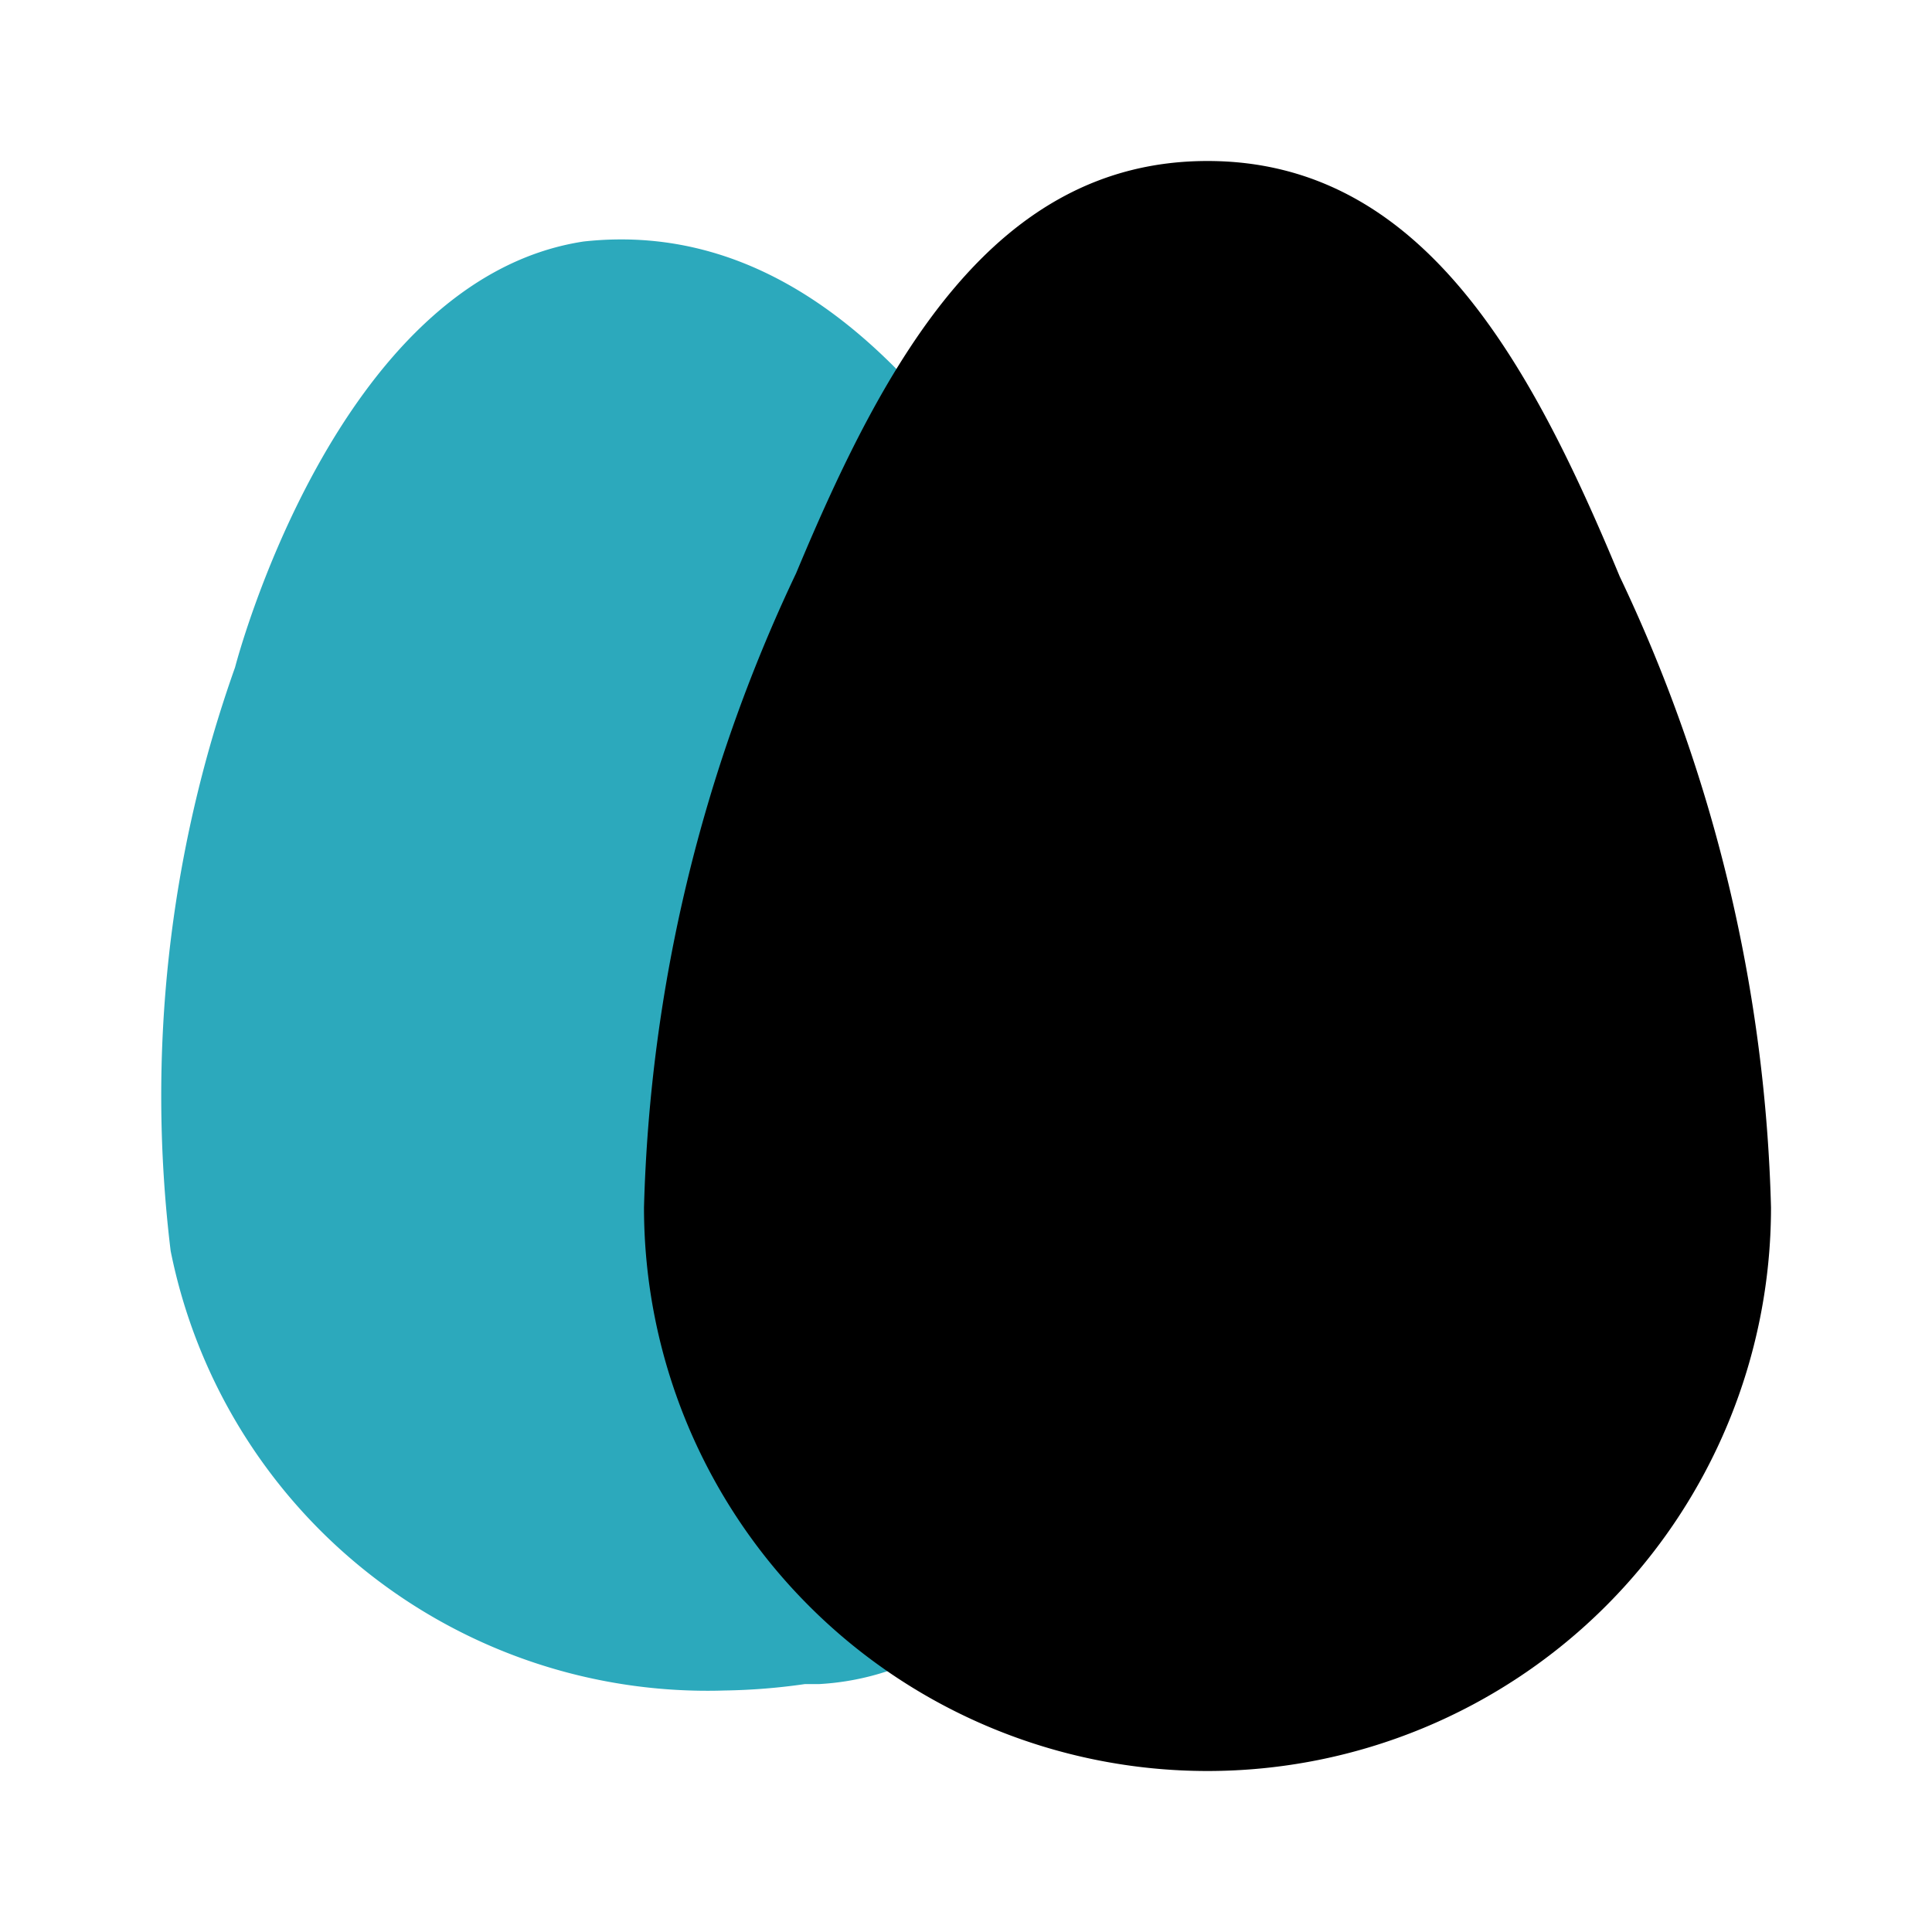 <?xml version="1.0" encoding="utf-8"?><!-- Скачано с сайта svg4.ru / Downloaded from svg4.ru -->
<svg fill="#000000" width="800px" height="800px" viewBox="0 0 24 24" id="eggs-2" data-name="Flat Color" xmlns="http://www.w3.org/2000/svg" class="icon flat-color"><path id="secondary" d="M2.92,8.29v0S4.16,3.47,7.25,3C9.53,2.75,11.07,4.37,12,5.59l.11.14a1,1,0,0,1,.12,1c-.17.36-.33.73-.49,1.13A17.52,17.52,0,0,0,10,15a5,5,0,0,0,1.79,3.83,1,1,0,0,1,.33.88,1.05,1.05,0,0,1-.53.79l-.15.09a3.28,3.28,0,0,1-1.26.33l-.18,0A7.73,7.73,0,0,1,9,21a6.8,6.8,0,0,1-6.88-5.46A15.91,15.91,0,0,1,2.92,8.29Z" style="fill: rgb(44, 169, 188);"></path><path id="primary" d="M9.89,7.12C11,4.46,12.35,2,15,2s4,2.46,5.12,5.16A19.38,19.38,0,0,1,22,15,7,7,0,0,1,8,15,19.58,19.58,0,0,1,9.89,7.12Z" style="fill: rgb(0, 0, 0);"></path></svg>